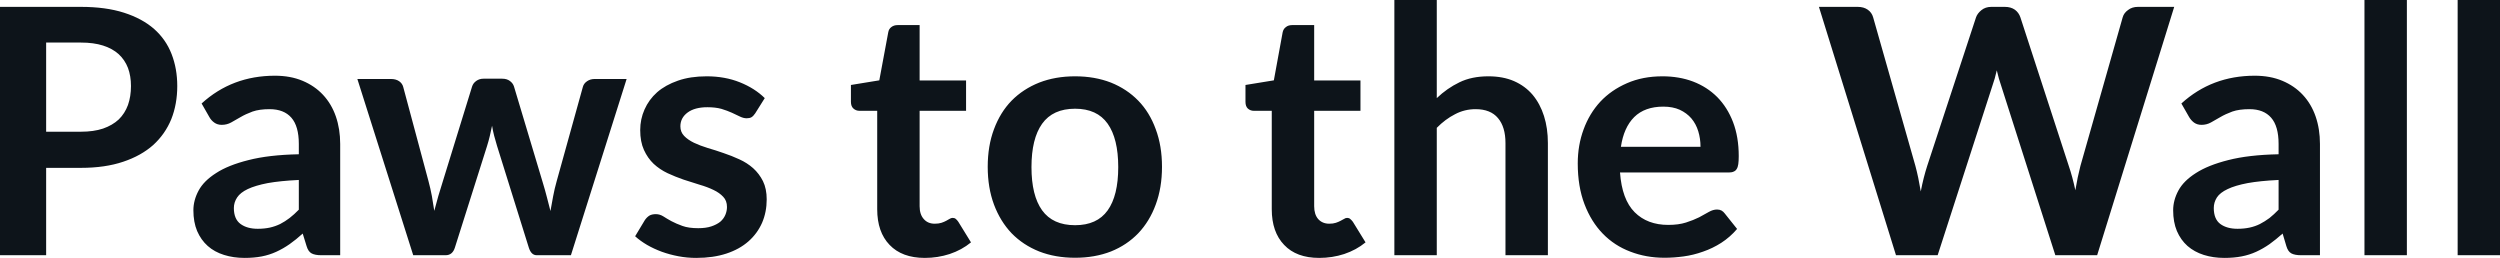 <svg fill="#0d141a" viewBox="0 0 167.406 17.273" height="100%" width="100%" xmlns="http://www.w3.org/2000/svg"><path preserveAspectRatio="none" d="M5.42 11.24L3.09 11.24L3.09 17.09L0 17.09L0 0.46L5.42 0.46Q7.08 0.46 8.30 0.85Q9.52 1.24 10.32 1.94Q11.11 2.64 11.49 3.62Q11.87 4.60 11.87 5.76L11.87 5.76Q11.87 6.97 11.47 7.98Q11.06 8.98 10.26 9.71Q9.45 10.43 8.25 10.83Q7.04 11.24 5.42 11.24L5.42 11.24ZM3.09 2.85L3.09 8.82L5.42 8.82Q6.27 8.82 6.90 8.61Q7.53 8.39 7.95 8.00Q8.36 7.60 8.57 7.03Q8.77 6.46 8.77 5.76L8.77 5.76Q8.77 5.09 8.57 4.55Q8.36 4.01 7.95 3.63Q7.53 3.25 6.90 3.05Q6.27 2.85 5.42 2.85L5.42 2.85L3.09 2.85ZM22.78 9.64L22.78 17.09L21.51 17.09Q21.10 17.09 20.87 16.97Q20.64 16.85 20.53 16.48L20.53 16.48L20.27 15.64Q19.83 16.04 19.39 16.35Q18.96 16.65 18.50 16.86Q18.04 17.07 17.53 17.17Q17.01 17.27 16.38 17.27L16.38 17.27Q15.63 17.27 15.00 17.07Q14.36 16.87 13.91 16.47Q13.46 16.07 13.20 15.47Q12.95 14.87 12.95 14.08L12.95 14.08Q12.95 13.41 13.30 12.76Q13.65 12.11 14.47 11.59Q15.28 11.06 16.64 10.72Q18.00 10.37 20.01 10.33L20.01 10.33L20.01 9.64Q20.01 8.45 19.51 7.88Q19.01 7.31 18.05 7.31L18.05 7.31Q17.37 7.31 16.91 7.47Q16.45 7.64 16.11 7.84Q15.77 8.04 15.48 8.20Q15.19 8.36 14.85 8.36L14.85 8.36Q14.56 8.36 14.35 8.21Q14.14 8.06 14.02 7.84L14.02 7.84L13.50 6.93Q15.54 5.07 18.41 5.07L18.41 5.07Q19.45 5.07 20.26 5.41Q21.07 5.75 21.63 6.35Q22.20 6.96 22.49 7.80Q22.78 8.64 22.78 9.64L22.78 9.64ZM17.26 15.32L17.26 15.32Q17.70 15.32 18.07 15.24Q18.43 15.16 18.76 15.00Q19.09 14.83 19.39 14.60Q19.70 14.36 20.01 14.04L20.01 14.04L20.01 12.05Q18.77 12.11 17.93 12.26Q17.10 12.42 16.59 12.66Q16.09 12.90 15.88 13.22Q15.66 13.55 15.66 13.93L15.66 13.93Q15.66 14.67 16.11 15.00Q16.55 15.32 17.26 15.32ZM27.67 17.09L23.93 5.29L26.19 5.29Q26.51 5.29 26.73 5.44Q26.94 5.59 27.00 5.82L27.00 5.82L28.69 12.12Q28.83 12.64 28.92 13.13Q29.00 13.63 29.08 14.12L29.08 14.12Q29.21 13.63 29.35 13.13Q29.50 12.64 29.66 12.12L29.66 12.12L31.61 5.80Q31.68 5.57 31.89 5.42Q32.10 5.27 32.37 5.27L32.37 5.27L33.63 5.27Q33.94 5.27 34.14 5.42Q34.35 5.57 34.42 5.80L34.42 5.80L36.35 12.24Q36.50 12.73 36.62 13.20Q36.74 13.66 36.86 14.13L36.86 14.13Q36.94 13.64 37.04 13.14Q37.13 12.65 37.28 12.12L37.28 12.12L39.03 5.82Q39.09 5.59 39.31 5.44Q39.53 5.29 39.81 5.29L39.81 5.29L41.96 5.29L38.23 17.09L35.94 17.09Q35.57 17.09 35.41 16.58L35.41 16.58L33.28 9.76Q33.18 9.43 33.09 9.09Q33.00 8.75 32.95 8.42L32.95 8.42Q32.88 8.76 32.80 9.10Q32.72 9.44 32.61 9.79L32.61 9.79L30.46 16.58Q30.30 17.09 29.84 17.09L29.84 17.09L27.67 17.09ZM51.21 6.57L50.57 7.59Q50.45 7.77 50.32 7.85Q50.20 7.92 50.00 7.92L50.00 7.92Q49.79 7.92 49.56 7.81Q49.32 7.69 49.01 7.55Q48.70 7.41 48.31 7.29Q47.91 7.18 47.37 7.18L47.37 7.18Q46.53 7.18 46.05 7.53Q45.56 7.89 45.56 8.46L45.56 8.46Q45.56 8.84 45.81 9.10Q46.06 9.36 46.47 9.56Q46.87 9.75 47.39 9.91Q47.91 10.06 48.45 10.25Q48.99 10.43 49.51 10.67Q50.02 10.90 50.43 11.26Q50.84 11.63 51.09 12.13Q51.34 12.64 51.34 13.35L51.34 13.35Q51.34 14.20 51.03 14.92Q50.71 15.64 50.12 16.16Q49.52 16.69 48.64 16.98Q47.76 17.27 46.62 17.27L46.62 17.27Q46.01 17.27 45.43 17.16Q44.85 17.05 44.32 16.86Q43.78 16.66 43.33 16.40Q42.87 16.13 42.53 15.82L42.53 15.82L43.18 14.74Q43.31 14.55 43.48 14.44Q43.65 14.34 43.92 14.34L43.92 14.34Q44.18 14.34 44.42 14.49Q44.65 14.64 44.96 14.81Q45.28 14.98 45.70 15.13Q46.11 15.28 46.76 15.28L46.76 15.28Q47.27 15.28 47.63 15.16Q47.99 15.04 48.23 14.85Q48.46 14.65 48.57 14.39Q48.68 14.13 48.68 13.86L48.68 13.86Q48.68 13.44 48.43 13.18Q48.18 12.91 47.78 12.72Q47.37 12.52 46.85 12.37Q46.32 12.21 45.78 12.03Q45.23 11.84 44.71 11.60Q44.18 11.35 43.77 10.97Q43.37 10.59 43.12 10.04Q42.87 9.49 42.87 8.71L42.87 8.71Q42.87 7.98 43.16 7.33Q43.45 6.67 44.00 6.18Q44.56 5.69 45.40 5.40Q46.23 5.11 47.32 5.11L47.32 5.11Q48.54 5.11 49.54 5.51Q50.54 5.91 51.21 6.57L51.21 6.57ZM61.93 17.27L61.93 17.27Q60.40 17.27 59.57 16.40Q58.74 15.54 58.74 14.01L58.74 14.01L58.74 7.42L57.55 7.42Q57.32 7.42 57.15 7.27Q56.98 7.12 56.98 6.82L56.98 6.82L56.98 5.69L58.88 5.38L59.48 2.16Q59.52 1.93 59.69 1.81Q59.86 1.68 60.11 1.68L60.11 1.68L61.58 1.68L61.58 5.39L64.69 5.39L64.69 7.42L61.58 7.42L61.58 13.81Q61.58 14.36 61.86 14.67Q62.13 14.98 62.59 14.98L62.59 14.98Q62.86 14.98 63.04 14.92Q63.22 14.86 63.35 14.79Q63.48 14.72 63.58 14.66Q63.69 14.59 63.79 14.59L63.79 14.59Q63.92 14.59 64.00 14.66Q64.08 14.72 64.17 14.85L64.17 14.85L65.02 16.23Q64.40 16.74 63.59 17.01Q62.79 17.27 61.93 17.27ZM71.99 5.11L71.99 5.11Q73.31 5.11 74.39 5.53Q75.46 5.96 76.22 6.74Q76.98 7.52 77.39 8.65Q77.81 9.77 77.81 11.17L77.81 11.17Q77.81 12.57 77.39 13.70Q76.98 14.82 76.22 15.62Q75.46 16.41 74.39 16.84Q73.31 17.26 71.99 17.26L71.99 17.26Q70.67 17.26 69.59 16.84Q68.51 16.41 67.74 15.62Q66.98 14.82 66.56 13.70Q66.14 12.57 66.14 11.17L66.14 11.17Q66.14 9.77 66.56 8.65Q66.98 7.52 67.74 6.74Q68.51 5.96 69.59 5.53Q70.67 5.11 71.99 5.11ZM71.99 15.08L71.99 15.08Q73.46 15.08 74.17 14.09Q74.88 13.10 74.88 11.19L74.88 11.19Q74.88 9.28 74.17 8.28Q73.46 7.28 71.99 7.28L71.99 7.28Q70.50 7.28 69.78 8.29Q69.07 9.29 69.07 11.19L69.07 11.19Q69.07 13.09 69.78 14.08Q70.50 15.08 71.99 15.08ZM88.34 17.27L88.34 17.27Q86.81 17.27 85.99 16.40Q85.16 15.54 85.16 14.01L85.16 14.01L85.16 7.42L83.96 7.42Q83.73 7.42 83.56 7.27Q83.40 7.12 83.40 6.82L83.40 6.82L83.40 5.69L85.30 5.38L85.89 2.16Q85.94 1.93 86.11 1.81Q86.27 1.68 86.53 1.68L86.53 1.68L88.00 1.68L88.00 5.39L91.10 5.39L91.10 7.42L88.00 7.42L88.00 13.81Q88.00 14.36 88.27 14.67Q88.55 14.98 89.01 14.98L89.01 14.98Q89.27 14.98 89.45 14.92Q89.63 14.86 89.76 14.79Q89.90 14.72 90.00 14.66Q90.10 14.59 90.21 14.59L90.21 14.59Q90.33 14.59 90.41 14.66Q90.49 14.72 90.59 14.85L90.59 14.85L91.44 16.23Q90.82 16.74 90.01 17.01Q89.21 17.27 88.34 17.27ZM96.21 17.09L93.37 17.09L93.37 0L96.21 0L96.21 6.57Q96.90 5.91 97.73 5.51Q98.55 5.11 99.67 5.11L99.67 5.11Q100.64 5.11 101.38 5.43Q102.13 5.76 102.63 6.35Q103.13 6.95 103.39 7.77Q103.65 8.59 103.65 9.58L103.65 9.58L103.65 17.09L100.81 17.09L100.81 9.58Q100.81 8.50 100.31 7.91Q99.81 7.31 98.81 7.31L98.81 7.31Q98.07 7.31 97.43 7.65Q96.78 7.98 96.21 8.56L96.21 8.56L96.21 17.09ZM111.32 5.11L111.32 5.11Q112.44 5.11 113.37 5.46Q114.31 5.82 114.99 6.50Q115.67 7.19 116.05 8.18Q116.43 9.18 116.43 10.45L116.43 10.45Q116.43 10.78 116.40 10.99Q116.37 11.20 116.29 11.32Q116.22 11.44 116.09 11.49Q115.97 11.55 115.77 11.55L115.77 11.55L108.48 11.55Q108.61 13.36 109.46 14.21Q110.31 15.06 111.71 15.06L111.71 15.06Q112.40 15.06 112.90 14.90Q113.40 14.74 113.78 14.55Q114.15 14.35 114.43 14.19Q114.71 14.03 114.98 14.03L114.98 14.03Q115.15 14.03 115.28 14.10Q115.40 14.17 115.49 14.29L115.49 14.29L116.32 15.33Q115.85 15.88 115.26 16.26Q114.68 16.63 114.04 16.85Q113.40 17.08 112.74 17.17Q112.08 17.26 111.46 17.26L111.46 17.26Q110.23 17.26 109.17 16.85Q108.11 16.45 107.33 15.65Q106.55 14.85 106.10 13.67Q105.65 12.49 105.65 10.94L105.65 10.94Q105.65 9.73 106.04 8.67Q106.43 7.60 107.16 6.81Q107.89 6.03 108.95 5.57Q110.00 5.11 111.32 5.11ZM111.38 7.14L111.38 7.14Q110.14 7.14 109.43 7.84Q108.73 8.54 108.54 9.83L108.54 9.83L113.87 9.83Q113.87 9.28 113.72 8.79Q113.57 8.30 113.26 7.93Q112.95 7.57 112.48 7.35Q112.01 7.14 111.38 7.14ZM126.96 17.09L121.80 0.46L124.40 0.46Q124.80 0.46 125.07 0.65Q125.34 0.84 125.43 1.16L125.43 1.16L128.26 11.11Q128.36 11.48 128.45 11.91Q128.54 12.34 128.62 12.82L128.62 12.82Q128.71 12.34 128.82 11.91Q128.93 11.48 129.05 11.11L129.05 11.11L132.32 1.16Q132.41 0.90 132.68 0.68Q132.95 0.46 133.34 0.46L133.34 0.46L134.25 0.46Q134.65 0.46 134.92 0.65Q135.18 0.84 135.29 1.16L135.29 1.16L138.53 11.11Q138.78 11.84 138.97 12.74L138.97 12.74Q139.05 12.29 139.13 11.88Q139.22 11.47 139.31 11.11L139.31 11.11L142.14 1.16Q142.22 0.87 142.50 0.67Q142.77 0.46 143.16 0.46L143.16 0.46L145.59 0.46L140.43 17.09L137.63 17.09L134.00 5.73Q133.93 5.51 133.85 5.26Q133.78 5.00 133.71 4.71L133.71 4.71Q133.64 5.00 133.57 5.26Q133.49 5.51 133.42 5.73L133.42 5.73L129.75 17.09L126.96 17.09ZM155.35 9.64L155.35 17.09L154.08 17.09Q153.67 17.09 153.44 16.97Q153.21 16.85 153.10 16.48L153.10 16.48L152.85 15.64Q152.40 16.04 151.97 16.35Q151.54 16.65 151.08 16.86Q150.62 17.07 150.10 17.17Q149.58 17.27 148.95 17.27L148.95 17.27Q148.20 17.27 147.57 17.07Q146.94 16.87 146.48 16.47Q146.03 16.07 145.77 15.47Q145.52 14.87 145.52 14.08L145.52 14.08Q145.52 13.41 145.87 12.76Q146.22 12.11 147.04 11.59Q147.86 11.06 149.21 10.72Q150.57 10.37 152.58 10.33L152.58 10.33L152.58 9.64Q152.58 8.45 152.08 7.88Q151.58 7.31 150.63 7.31L150.63 7.31Q149.94 7.31 149.48 7.47Q149.02 7.64 148.68 7.84Q148.34 8.04 148.05 8.20Q147.76 8.36 147.42 8.36L147.42 8.36Q147.13 8.36 146.92 8.21Q146.72 8.06 146.59 7.84L146.59 7.84L146.07 6.93Q148.11 5.07 150.98 5.07L150.98 5.07Q152.02 5.07 152.83 5.41Q153.64 5.75 154.20 6.35Q154.77 6.96 155.06 7.80Q155.35 8.64 155.35 9.64L155.35 9.64ZM149.83 15.32L149.83 15.32Q150.27 15.32 150.64 15.24Q151.01 15.16 151.33 15.00Q151.66 14.83 151.97 14.60Q152.27 14.36 152.58 14.04L152.58 14.04L152.58 12.05Q151.34 12.11 150.51 12.26Q149.67 12.42 149.17 12.66Q148.66 12.90 148.45 13.22Q148.24 13.55 148.24 13.93L148.24 13.93Q148.24 14.67 148.68 15.00Q149.12 15.32 149.83 15.32ZM158.33 0L161.17 0L161.17 17.09L158.33 17.09L158.33 0ZM164.57 0L167.41 0L167.41 17.09L164.57 17.09L164.57 0Z"></path></svg>